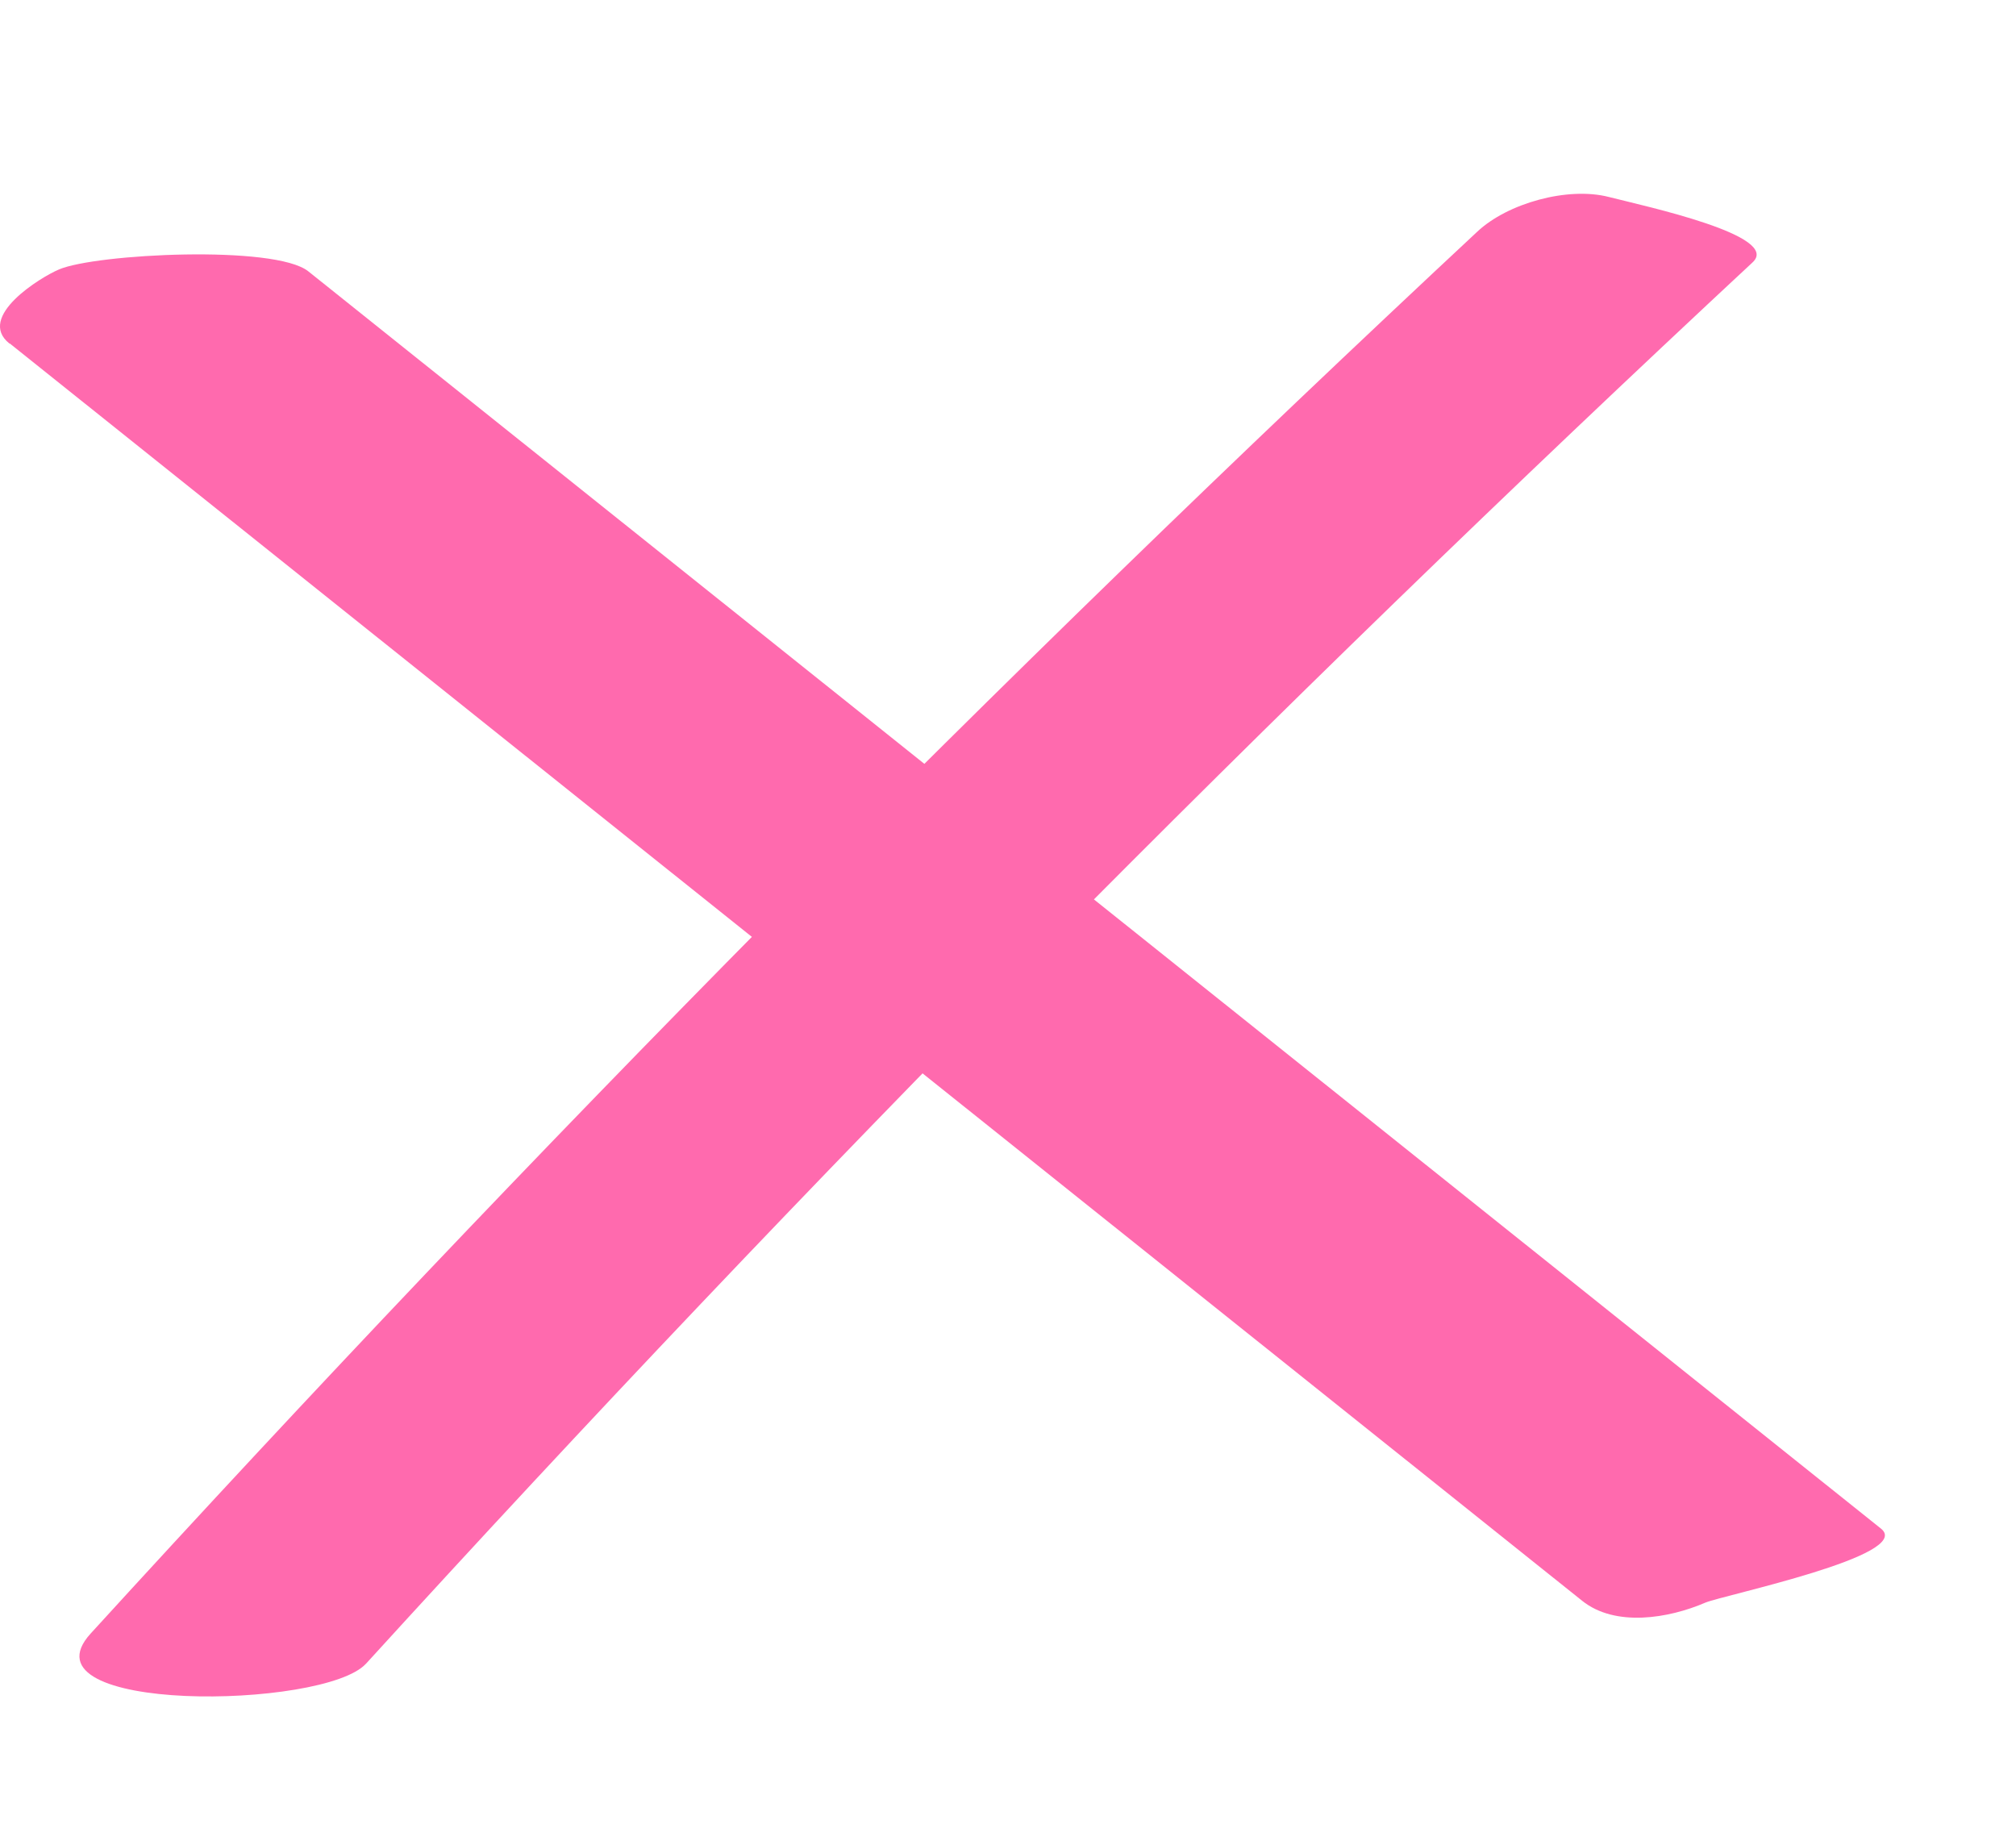 <svg width="23" height="21" viewBox="0 0 23 21" fill="none" xmlns="http://www.w3.org/2000/svg">
<path d="M4.17 18.987C9.223 13.443 14.502 8.106 19.995 2.993C20.325 2.688 18.783 2.356 18.354 2.247C17.887 2.127 17.199 2.318 16.853 2.644C11.365 7.763 6.087 13.1 1.033 18.638C0.203 19.553 3.697 19.504 4.175 18.981L4.17 18.987Z" fill="#FF6AAE"/>
<path d="M0.112 3.919L18.049 18.262C18.428 18.567 19.039 18.464 19.456 18.284C19.666 18.197 21.84 17.745 21.46 17.44L3.518 3.096C3.139 2.791 1.091 2.895 0.673 3.074C0.464 3.162 -0.273 3.614 0.107 3.919H0.112Z" fill="#FF6AAE"/>
</svg>
